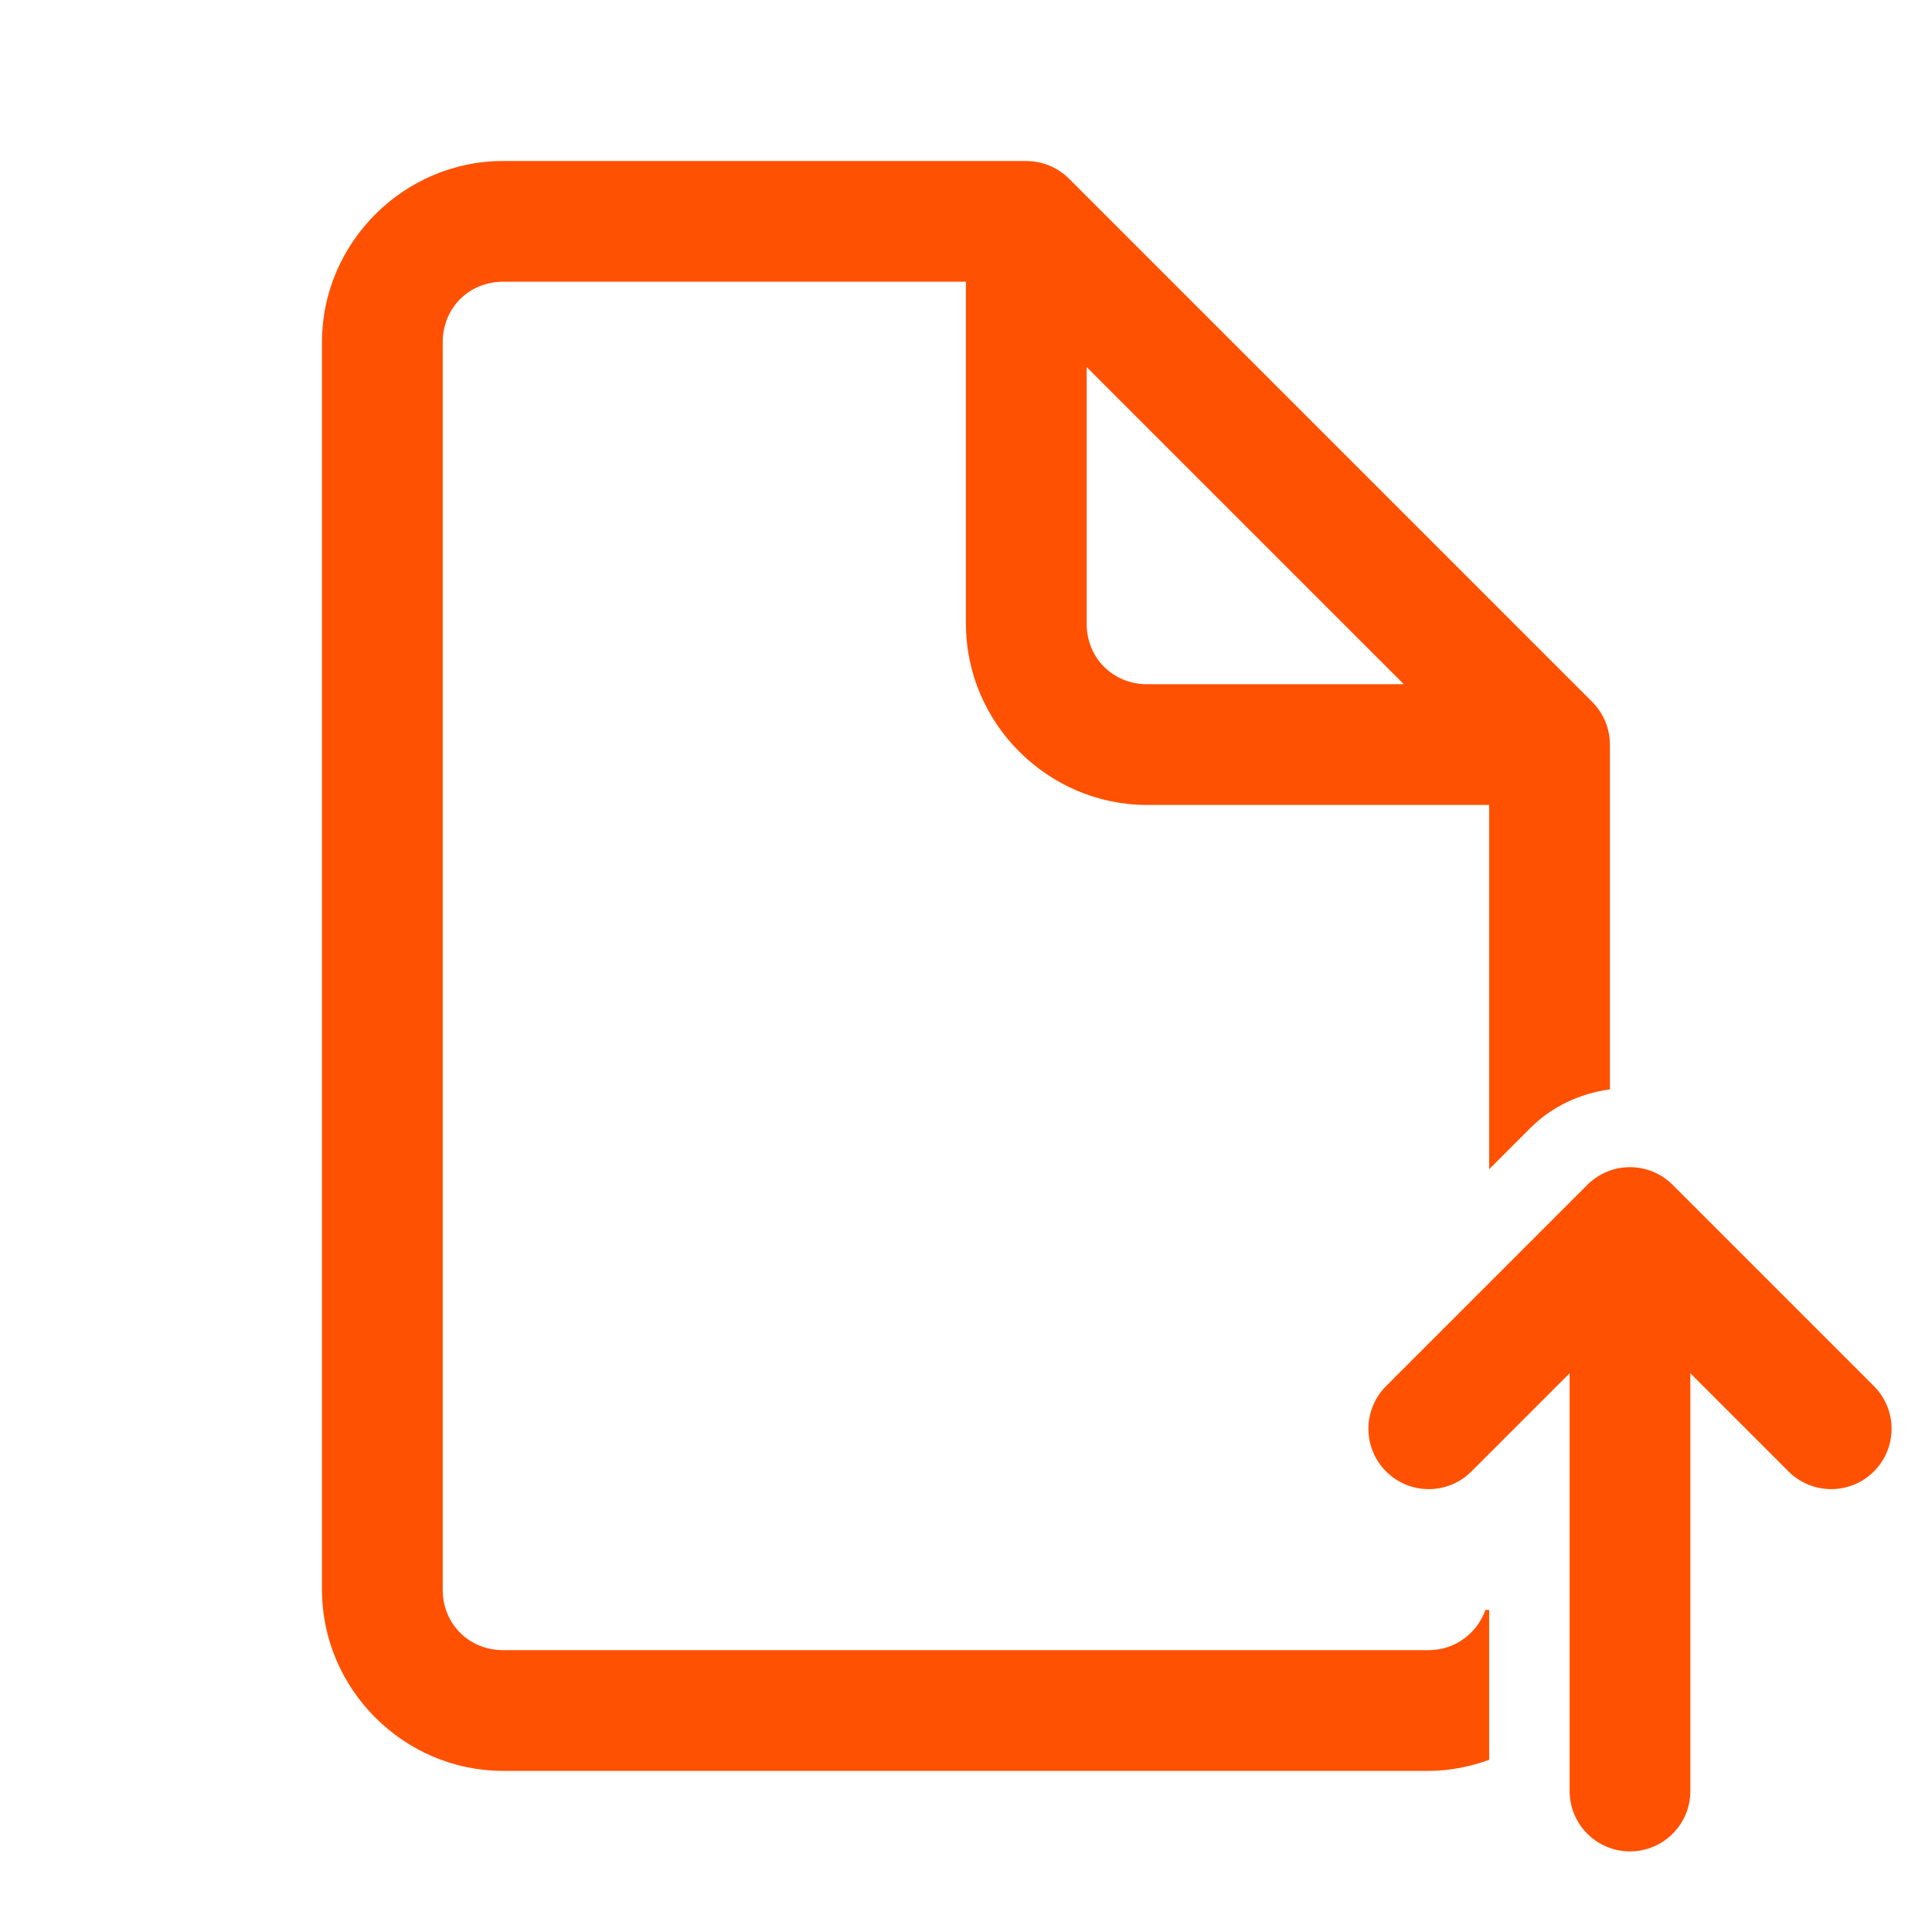 <svg xmlns="http://www.w3.org/2000/svg" viewBox="0,0,256,256" width="48px" height="48px"><g fill="#ff5101" stroke="none" stroke-width="1" stroke-linecap="butt" stroke-linejoin="miter" font-family="none" font-size="none" text-anchor="none" style="mix-blend-mode:normal"><g transform="scale(5.333,5.333)"><path d="M12.5,4c-2.467,0 -4.5,2.033 -4.5,4.5v31c0,2.467 2.033,4.5 4.5,4.5h21h2c0.529,0 1.029,-0.107 1.5,-0.275v-3.725h-0.092c-0.207,0.581 -0.757,1 -1.408,1h-2h-21c-0.847,0 -1.5,-0.653 -1.5,-1.5v-31c0,-0.847 0.653,-1.5 1.5,-1.5h11.5v8.5c0,2.467 2.033,4.5 4.5,4.5h8.5v4.5v4.551l1.025,-1.025c0.539,-0.539 1.242,-0.859 1.975,-0.959v-3.566v-5c-0,-0.398 -0.158,-0.779 -0.439,-1.061l-0.016,-0.016l-12.984,-12.984c-0.281,-0.281 -0.663,-0.439 -1.061,-0.439zM27,9.121l7.879,7.879h-6.379c-0.847,0 -1.5,-0.653 -1.5,-1.5zM40.5,29c-0.384,0 -0.768,0.146 -1.061,0.439l-5,5c-0.585,0.586 -0.585,1.535 0,2.121c0.586,0.586 1.535,0.586 2.121,0l2.439,-2.439v10.379c0,0.829 0.671,1.5 1.5,1.5c0.829,0 1.5,-0.671 1.5,-1.5v-10.379l2.439,2.439c0.586,0.586 1.535,0.586 2.121,0c0.586,-0.585 0.586,-1.536 0,-2.121l-5,-5c-0.292,-0.293 -0.677,-0.439 -1.061,-0.439z"></path></g></g></svg>